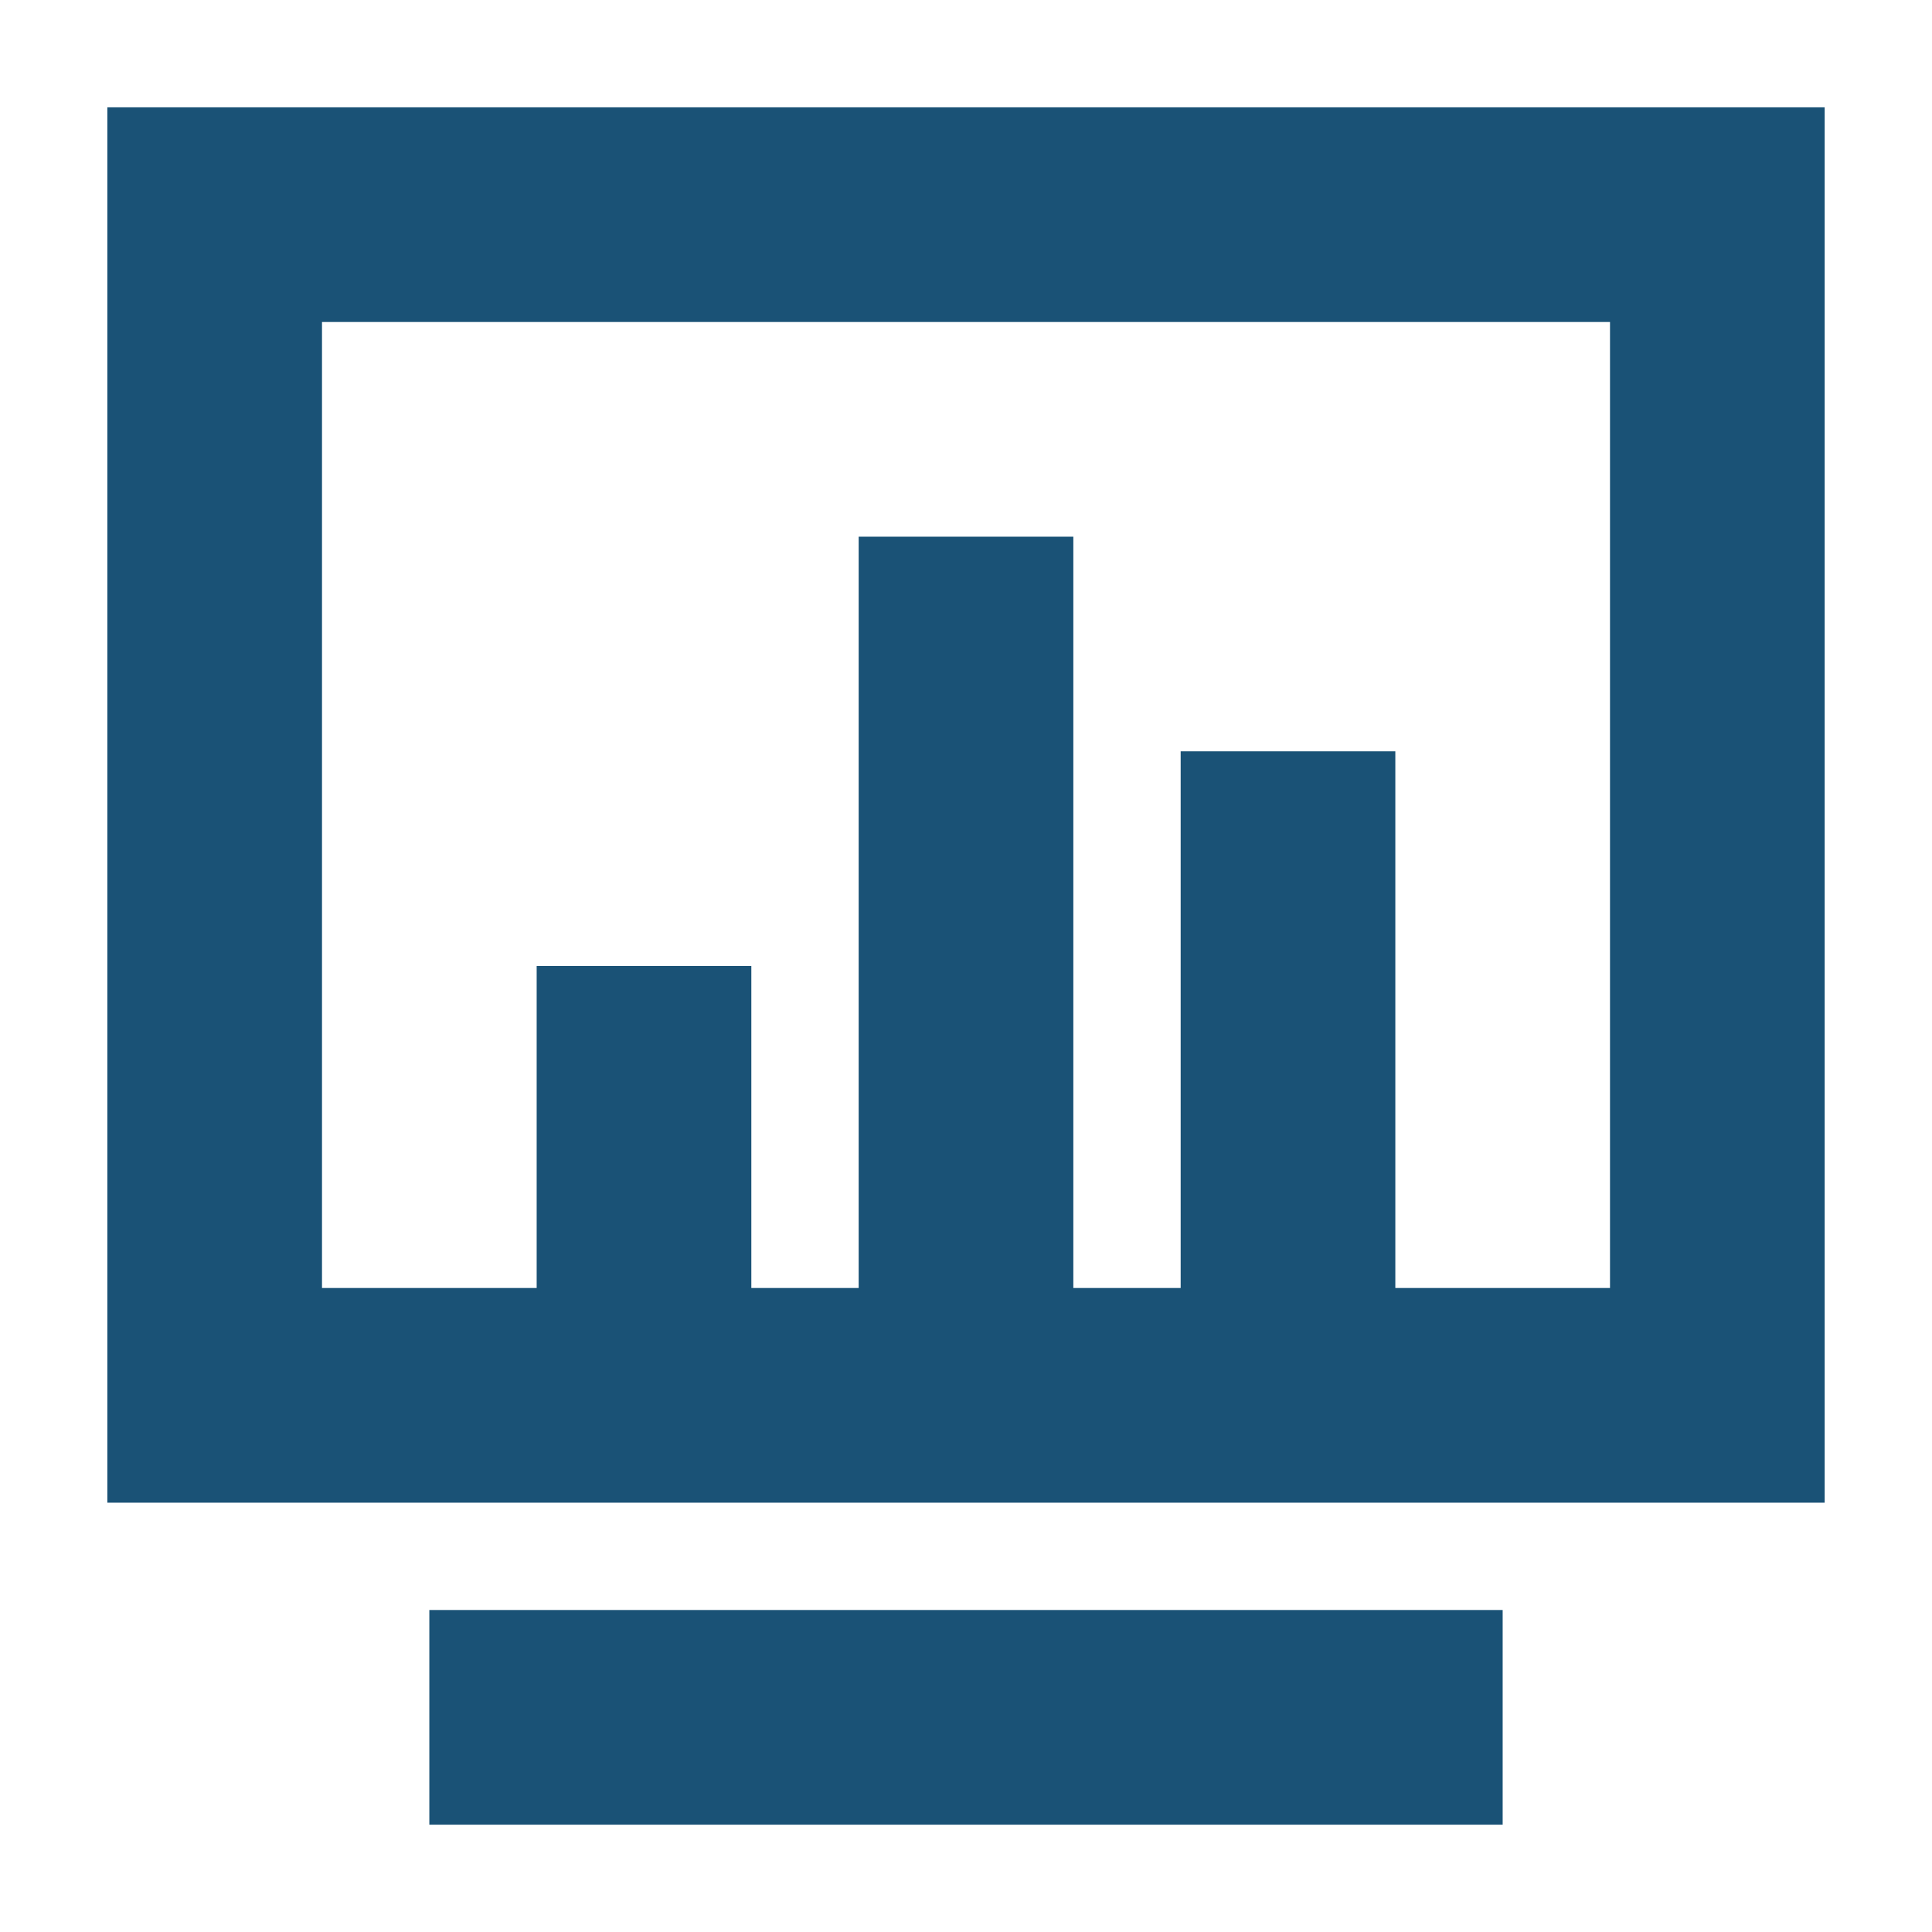 <?xml version="1.0" standalone="no"?><!DOCTYPE svg PUBLIC "-//W3C//DTD SVG 1.1//EN" "http://www.w3.org/Graphics/SVG/1.1/DTD/svg11.dtd"><svg t="1762332928933" class="icon" viewBox="0 0 1024 1024" version="1.1" xmlns="http://www.w3.org/2000/svg" p-id="11048" xmlns:xlink="http://www.w3.org/1999/xlink" width="200" height="200"><path d="M56.889 56.889v739.556h910.222V56.889z m796.444 625.778h-113.778V398.222h-113.778v284.444h-56.889V284.444H455.111v398.222H398.222V512H284.444v170.667H170.667V170.667h682.667zM227.556 853.333h568.889v113.778H227.556z" fill="#1A5276" p-id="11049"></path></svg>